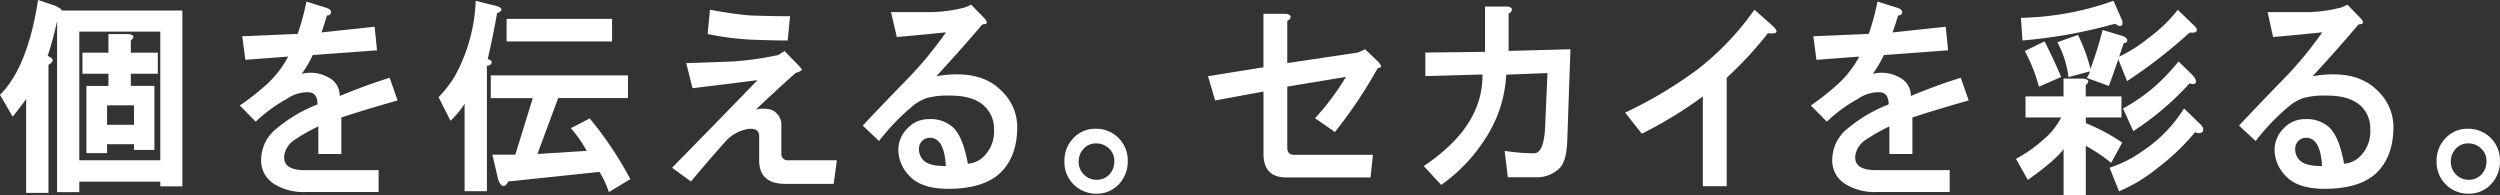 <svg viewBox="0 0 530.29 41.42" xmlns="http://www.w3.org/2000/svg"><rect x="0" y="0" width="530.29" height="41.42" fill="#333333" stroke="none"/><g fill="#fff"><path d="m12.61 1.72a1.1 1.1 0 0 1 .51.51h25.56v37.3h-4.68v-1h-17.18v2.23h-4.71v-36.29a71.41 71.41 0 0 1 -2 7.39c1.35.57 1.4 1.2.17 1.89v27.16h-4.73v-19.91q-1.35 1.86-2.86 3.75l-2.69-4.64q5.88-5.84 8.07-20.11l3 1a5.94 5.94 0 0 1 1.54.72zm4.21 32.28h17.18v-27.3h-17.18zm10.26-26.78c1.34.11 1.57.57.67 1.37v2.58h5.72v4.47h-5.72v2.58h5v13.58h-4.33v-1.21h-5.71v1.89h-4.38v-14.26h4.67v-2.58h-5.51v-4.47h5.51v-3.95zm-4.37 15.12v4.13h5.71v-4.13z"/><path d="m70.21 2.58q0 .69-.84.69c-.37 1.14-.73 2.35-1.17 3.61l11.26-1.21.51 5-13.62 1a24.55 24.55 0 0 1 -2.36 4 7.65 7.65 0 0 1 5.55.69 4.3 4.3 0 0 1 2.52 4q5.73-2.36 10.6-3.86l1.68 4.81q-6.72 1.89-11.94 3.61v7.74h-4.88v-5.85a39 39 0 0 0 -4.87 2.75 4.85 4.85 0 0 0 -2.36 3.44c-.22 2.06 1.23 3.09 4.37 3.09h15.65v4.64h-15.48a11.84 11.84 0 0 1 -6.73-1.73 5.86 5.86 0 0 1 -2.69-5.5 8.41 8.41 0 0 1 3.2-6.19 31.09 31.09 0 0 1 8.74-5.16q0-2.58-2-2.58a7.66 7.66 0 0 0 -4.55 1.43 31.28 31.28 0 0 0 -6.56 4.81l-3.37-3.44a54.69 54.69 0 0 0 5.89-4.64 22 22 0 0 0 4.37-5.73l-9.08.69-.67-5 11.77-.51a52.81 52.81 0 0 0 1.85-6.84l3.87 1.21c.9.23 1.34.57 1.34 1.03z"/><path d="m106.29 2.23a1.19 1.19 0 0 1 -.84.52c-.57 3.21-1.24 6.47-2 9.8.56.11.84.34.84.68a.54.54 0 0 1 -.34.52.92.92 0 0 1 -.67.17v26.64h-4.73v-18.56a17.3 17.3 0 0 1 -3 3.61l-2.52-5a25.51 25.51 0 0 0 3.36-4.29 36 36 0 0 0 4.52-16.15l4 1c1.15.26 1.6.61 1.38 1.06zm26.91 18.57h-14.8l-4.4 11.86 10.45-.66a27.41 27.41 0 0 0 -3.36-4.81l4-2.07a75.69 75.69 0 0 1 8.61 12.88l-4.54 2.75a21.07 21.07 0 0 0 -2-4.29l-19.36 2.04a1.87 1.87 0 0 1 -.67.86.72.72 0 0 1 -.67 0 2.78 2.78 0 0 1 -.85-1.55l-1.17-5h4.87l3.7-12h-8.91v-4.81h29.1zm-3.37-12h-22.37v-4.8h22.37z"/><path d="m166.41 10.83 2.52 2.58a7.23 7.23 0 0 1 1.18 1.37c-.11.23-.56.46-1.34.69q-4.05 3.61-8.41 7.73 3-.51 4.2.69a3.31 3.31 0 0 1 1.18 2.58v6a1.35 1.35 0 0 0 1.51 1.53h10.26l-.67 5h-10.26c-3.7 0-5.55-1.67-5.55-5v-5.12c0-1.15-.73-1.66-2.19-1.55a8.41 8.41 0 0 0 -4.71 2.4q-4 4.48-7.57 8.77l-4-2.92 9.08-9.28 9.05-9.3q-6.72.86-13.79 1.71l-1.34-5.32 9.92-.35a66.38 66.38 0 0 0 9.58-1.37zm.67-2.24c-1.68 0-4.2-.05-7.57-.17a62.1 62.1 0 0 1 -9.41-1.2l.5-5.16q4.54.87 8.41 1.21 3.87.16 8.58.17z"/><path d="m208.71 3.78q1.35 1.38-.33 1.38-4.22 5-9.76 11 9.25-1.56 13.79 3.09a10.63 10.63 0 0 1 3.37 7.56q0 6.2-3.37 9.63-3.53 3.6-11.27 3.61-5.55 0-8.07-2.58a8 8 0 0 1 -2.52-5.67 6.45 6.45 0 0 1 2-4.64 6.09 6.09 0 0 1 4.54-1.89 7 7 0 0 1 5.21 1.89q2 2.06 3 7.56a5.31 5.31 0 0 0 3.7-1.89 7.32 7.32 0 0 0 1.85-5.33 6.6 6.6 0 0 0 -1.85-4.81q-2.36-2.42-7.4-2.41a17.1 17.1 0 0 0 -5.05.52 9.92 9.92 0 0 0 -3.19 1.89 46.21 46.21 0 0 0 -6.9 7.22l-3.46-3.27q4.54-4.82 9.59-10a79.57 79.57 0 0 0 8.07-9.79q-4.71.51-10.43 1l-1.23-5.27h8.41a31.39 31.39 0 0 0 7.24-1l1.35-.58zm-13.12 26.13a2.39 2.39 0 0 0 -.67 1.71 3.35 3.35 0 0 0 1 2.41c.78.8 2.36 1.2 4.71 1.2q-.34-6-3.36-6a2.26 2.26 0 0 0 -1.68.68z"/><path d="m237.22 39.19a6.33 6.33 0 0 1 -4.71 1.89 6.68 6.68 0 0 1 -6.73-6.88 6.84 6.84 0 0 1 2-5 6.3 6.3 0 0 1 4.71-1.89 6.68 6.68 0 0 1 6.72 6.87 6.9 6.9 0 0 1 -1.99 5.01zm-1.85-7.57a3.87 3.87 0 0 0 -2.86-1.2 3.44 3.44 0 0 0 -2.53 1 3.85 3.85 0 0 0 -1.17 2.75 3.72 3.72 0 0 0 1 2.75 3.67 3.67 0 0 0 2.69 1.21 3.59 3.59 0 0 0 2.69-1 4 4 0 0 0 1.18-2.92 3.56 3.56 0 0 0 -1-2.59z"/><path d="m273.73 3.44c.11.34-.12.68-.68 1v8.94l15-2.24 1.52-.69 2.69 2.58q1.33 1.38 0 1.38a98 98 0 0 1 -9.11 13.59l-4.21-2.93a53.79 53.79 0 0 0 6.56-8.76l-12.45 2.06v12.91c0 1 .45 1.55 1.35 1.55h16.82l-.51 4.81h-17.82c-3.26 0-4.88-1.66-4.88-5v-13.22l-10.26 1.89-1.51-5.15 11.76-1.89v-11.35h4.37c.79 0 1.24.17 1.36.52z"/><path d="m320.67 1.89c.11.34-.11.69-.67 1v7.91l13.12-.35-.68 19.43c-.11 3.09-.73 5.1-1.85 6a6.88 6.88 0 0 1 -4.2 1.72h-6.56l-.67-5.6a40.48 40.48 0 0 0 6.39.51q1.84-.16 2.18-5.15l.51-11.86-8.75.34a27 27 0 0 1 -3.7 12.38 35.2 35.2 0 0 1 -10.09 11l-3.7-4q12.62-8.41 12.45-19.42l-12.11.35v-5l12.66-.15v-9.62h4.38c.73 0 1.18.17 1.29.51z"/><path d="m375 7.05a79.4 79.4 0 0 1 -8.74 9.45v23h-5.06v-19.05a86.8 86.8 0 0 1 -12.95 7.91l-3.53-4.47a90.92 90.92 0 0 0 15.28-9.11 58.41 58.41 0 0 0 12.14-12.72l3.7 3.27c1.56 1.37 1.28 1.95-.84 1.72z"/><path d="m403.47 2.58c0 .46-.29.69-.85.69-.33 1.14-.73 2.35-1.17 3.61l11.27-1.21.5 5-13.62 1a24.55 24.55 0 0 1 -2.36 4 7.65 7.65 0 0 1 5.55.69 4.31 4.31 0 0 1 2.53 4q5.68-2.36 10.59-3.86l1.68 4.81q-6.72 1.89-11.94 3.61v7.74h-4.88v-5.85a39 39 0 0 0 -4.87 2.75 4.85 4.85 0 0 0 -2.36 3.44c-.22 2.06 1.23 3.09 4.38 3.09h15.64v4.64h-15.48a11.78 11.78 0 0 1 -6.72-1.73 5.82 5.82 0 0 1 -2.69-5.5 8.4 8.4 0 0 1 3.19-6.19 31 31 0 0 1 8.75-5.16c0-1.72-.68-2.58-2-2.58a7.66 7.66 0 0 0 -4.56 1.43 31.28 31.28 0 0 0 -6.56 4.81l-3.37-3.44a54.69 54.69 0 0 0 5.88-4.67 21.83 21.83 0 0 0 4.38-5.7l-9.08.69-.67-5 11.77-.51a52.81 52.81 0 0 0 1.85-6.84l3.87 1.21c.88.23 1.35.57 1.35 1.03z"/><path d="m442.42 18.05v2.4h7.58v4.47h-7.57v1.2a40.5 40.5 0 0 1 7.73 4.13l-2.35 4.3a33.94 33.94 0 0 0 -5.38-3.61v10.48h-4.71v-9.8q-1.72 2.38-7.58 6.54l-2.52-4.47a30.2 30.2 0 0 0 5.88-4.13 15 15 0 0 0 3.7-4.64h-7.56v-4.47h8.07v-3.78h4c1.38.12 1.6.58.71 1.38zm7.58-14.05a1.72 1.72 0 0 1 .16 1.21c-.22.46-.73.4-1.51-.18a106.13 106.13 0 0 1 -19.65 3.56l-.33-4.81a61.73 61.73 0 0 0 19.63-3.61zm-12.8 12.33-4.71 2.06a33.64 33.64 0 0 0 -3-7.56l4.2-2.06c1.44 2.86 2.61 5.38 3.51 7.56zm6.23-1.72a84.88 84.88 0 0 0 2.57-8.25l4 1.2a2.15 2.15 0 0 1 1 .52.57.57 0 0 1 .17.69c0 .23-.22.34-.67.34l-1 2.92a31.55 31.55 0 0 0 6.22-3.95 31.89 31.89 0 0 0 6.23-6l3.19 3.1q.84.69.84 1.2c0 .46-.5.63-1.51.52a107.8 107.8 0 0 1 -13.29 10.31l-1.85-4.64q-1 2.92-2 5.67l-4.7-1.72a4 4 0 0 0 .67-1.38l-4.54 1.21a20.92 20.92 0 0 0 -2.36-7.39l4.38-1.55a36.8 36.8 0 0 1 2.65 7.2zm23.88 13.06c0 .23-.17.4-.51.52a1.5 1.5 0 0 1 -1.17-.17 47.6 47.6 0 0 1 -7.91 7.56 34 34 0 0 1 -8.24 5l-2-5a26 26 0 0 0 7.05-3.58 29.69 29.69 0 0 0 8.74-9l3.37 3.27c.56.49.78.95.67 1.4zm-1.68-10c-.23.23-.62.23-1.18 0a60.17 60.17 0 0 1 -11.94 10.14l-2.19-4.81a36.86 36.86 0 0 0 6.73-4.64 43.7 43.7 0 0 0 5.05-5.33l3 2.92c.7.84.9 1.41.53 1.75z"/><path d="m500.63 3.78c.9.92.78 1.38-.34 1.38q-4.2 5-9.75 11 9.24-1.56 13.79 3.09a10.61 10.61 0 0 1 3.36 7.56q0 6.2-3.36 9.63-3.52 3.6-11.27 3.61-5.55 0-8.07-2.58a8 8 0 0 1 -2.52-5.67 6.48 6.48 0 0 1 2-4.64 6.12 6.12 0 0 1 4.53-1.89 7 7 0 0 1 5.22 1.89q2 2.06 3 7.56a5.31 5.31 0 0 0 3.7-1.89 7.32 7.32 0 0 0 1.85-5.33 6.6 6.6 0 0 0 -1.77-4.81c-1.58-1.61-4-2.41-7.4-2.41a17.1 17.1 0 0 0 -5.05.52 10.08 10.08 0 0 0 -3.2 1.89 46.7 46.7 0 0 0 -6.89 7.22l-3.53-3.27q4.53-4.82 9.58-10a78.84 78.84 0 0 0 8.08-9.79q-4.71.51-10.43 1l-1.16-5.27h8.41a31.3 31.3 0 0 0 7.23-1l1.3-.58zm-13.12 26.13a2.35 2.35 0 0 0 -.67 1.71 3.31 3.31 0 0 0 1 2.41q1.17 1.2 4.71 1.2-.35-6-3.37-6a2.25 2.25 0 0 0 -1.67.68z"/><path d="m528.27 39.19a6.3 6.3 0 0 1 -4.71 1.89 6.68 6.68 0 0 1 -6.72-6.88 6.88 6.88 0 0 1 2-5 6.33 6.33 0 0 1 4.71-1.89 6.68 6.68 0 0 1 6.73 6.87 6.87 6.87 0 0 1 -2.01 5.01zm-1.85-7.57a3.85 3.85 0 0 0 -2.86-1.2 3.4 3.4 0 0 0 -2.52 1 3.86 3.86 0 0 0 -1.18 2.75 3.76 3.76 0 0 0 1 2.75 3.69 3.69 0 0 0 2.69 1.21 3.59 3.59 0 0 0 2.69-1 4 4 0 0 0 1.18-2.92 3.52 3.52 0 0 0 -1-2.59z"/></g></svg>